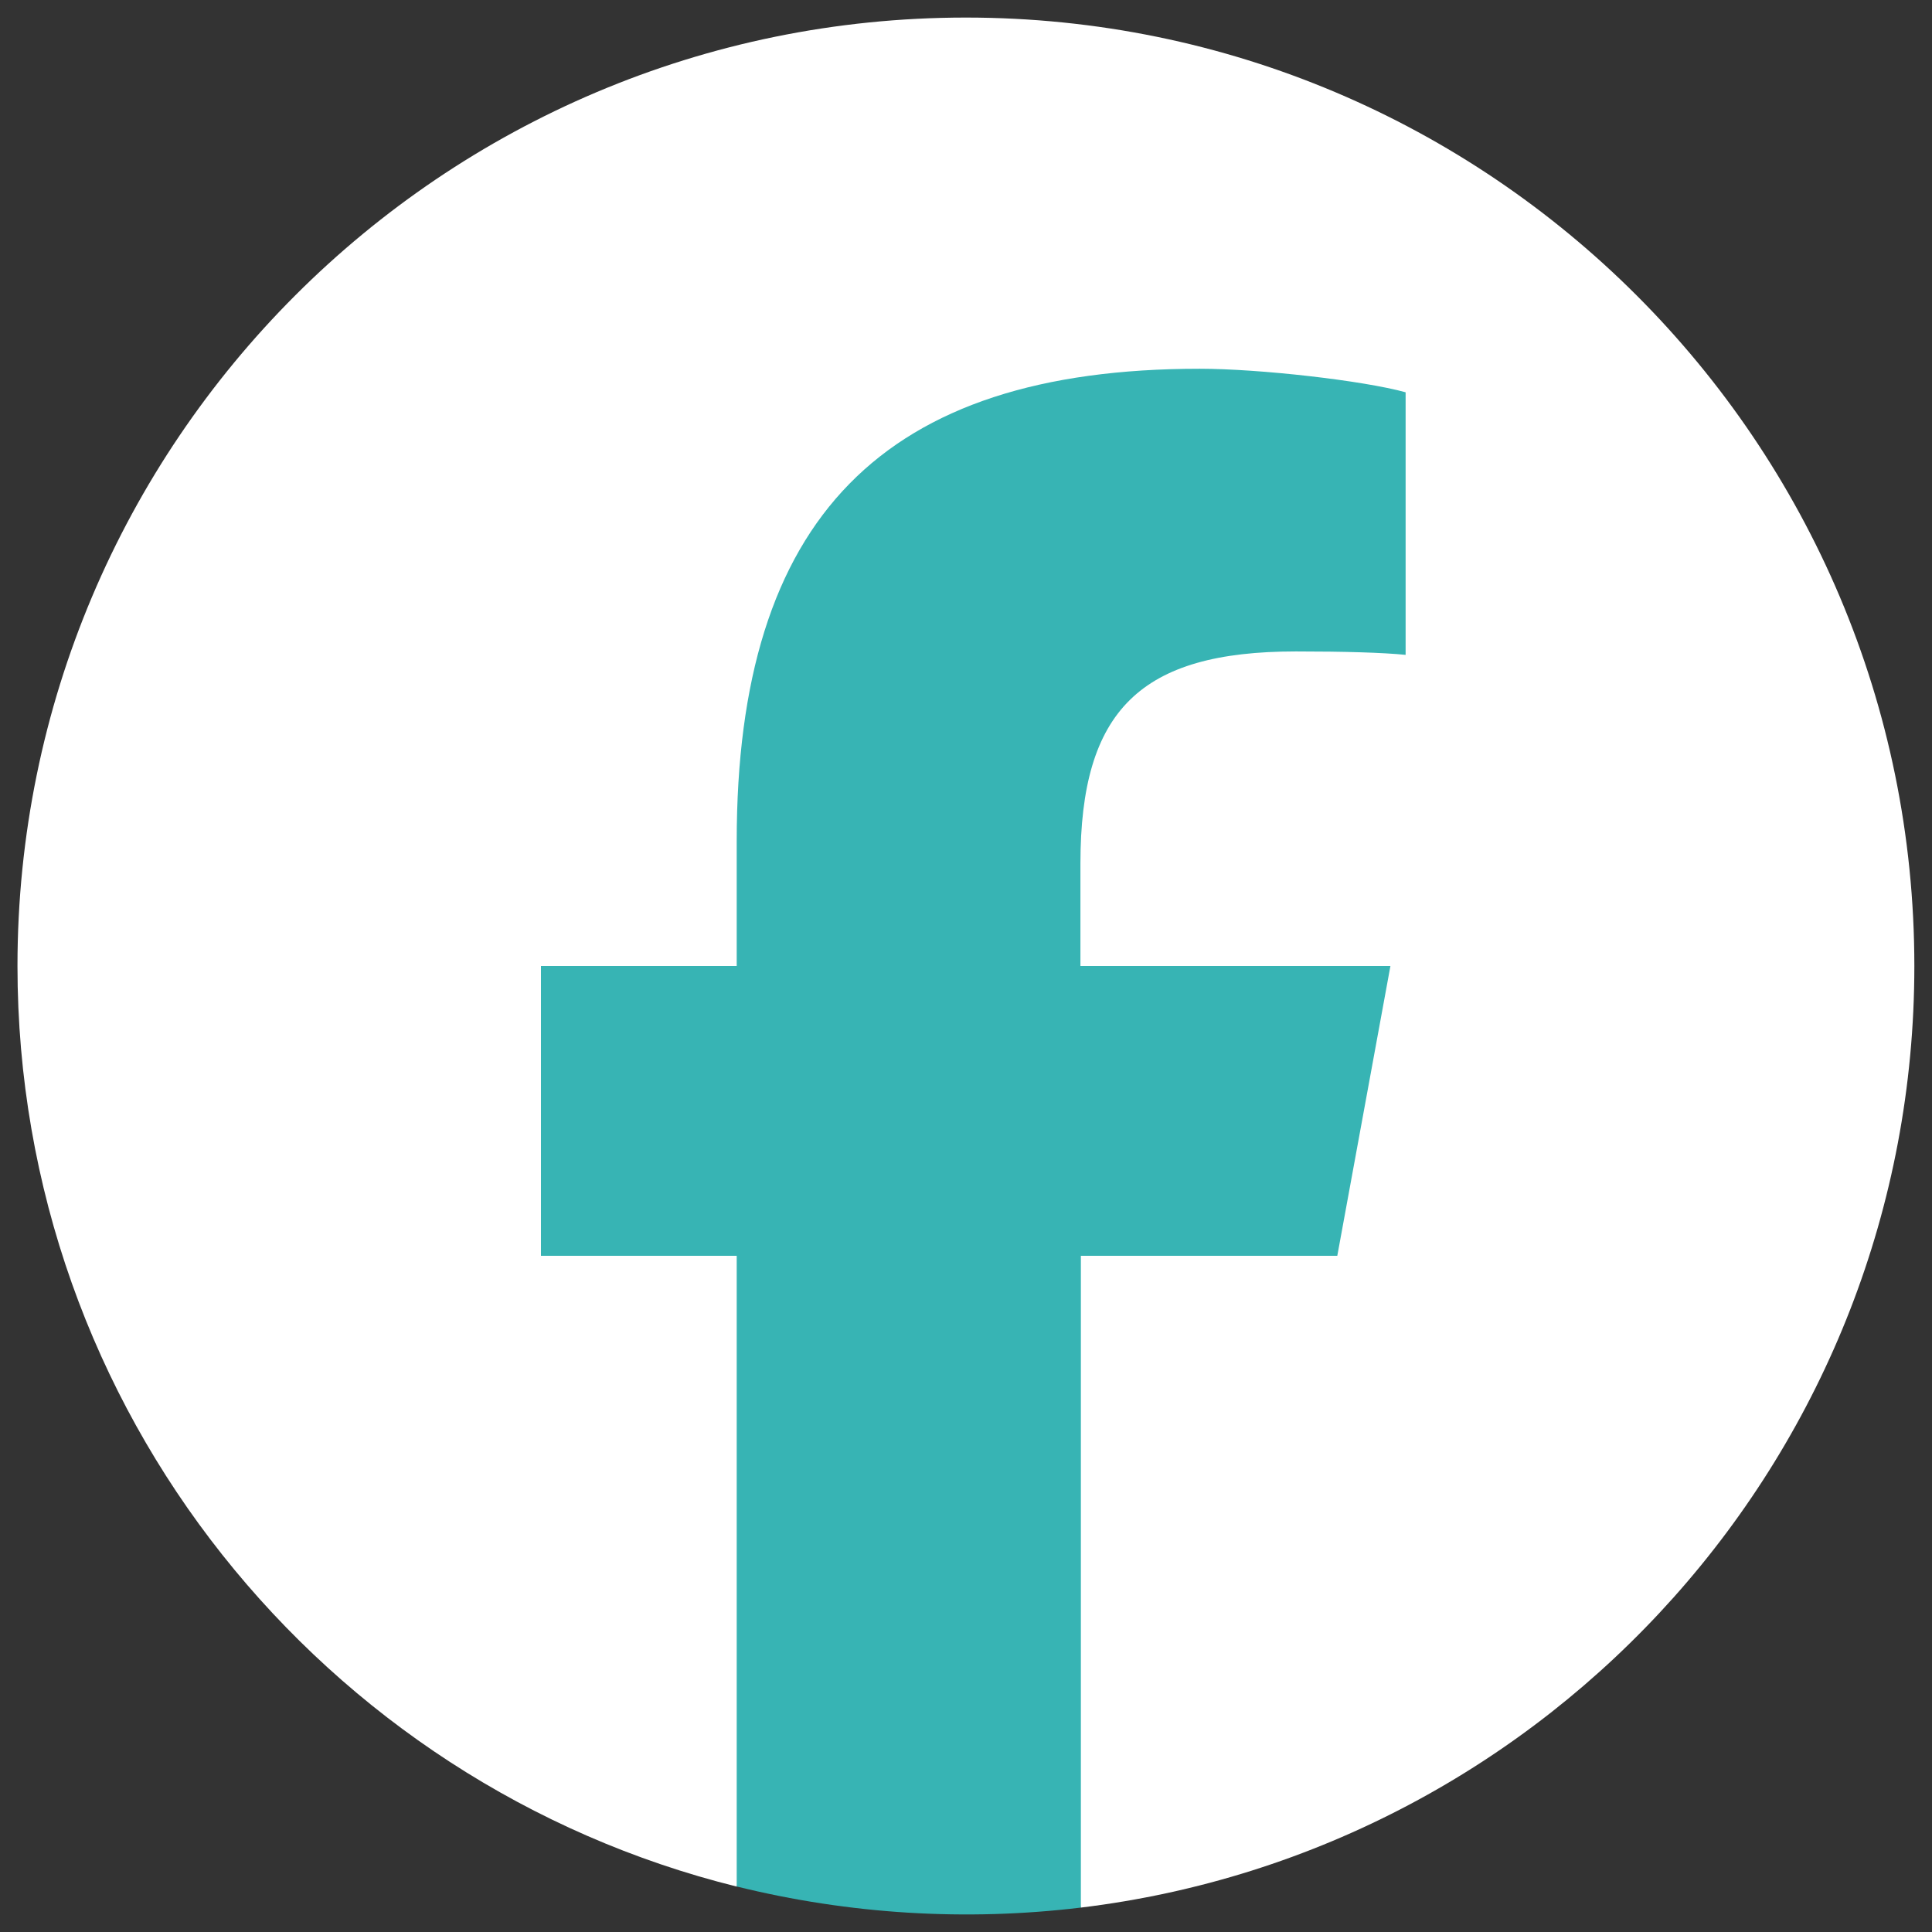 <svg width="22" height="22" viewBox="0 0 22 22" fill="none" xmlns="http://www.w3.org/2000/svg">
<rect x="0" y="0" width="22" height="22" fill="#333333" stroke="none"/>
<g clip-path="url(#clip0_25_2768)">
<path d="M12.308 21.722C17.656 21.075 21.799 16.521 21.799 11C21.799 5.035 16.964 0.2 10.999 0.2C5.035 0.2 0.199 5.035 0.199 11C0.199 16.065 3.686 20.316 8.39 21.483L8.599 20.6H11.899L12.308 21.722Z" fill="white"/>
<path d="M8.389 21.482V14.3H6.16V11H8.389V9.578C8.389 5.902 10.052 4.199 13.66 4.199C14.342 4.199 15.521 4.333 16.006 4.467V7.457C15.751 7.431 15.305 7.418 14.757 7.418C12.986 7.418 12.303 8.087 12.303 9.833V11H15.833L15.228 14.3H12.308V21.722C10.998 21.88 9.671 21.798 8.39 21.482H8.389Z" fill="#37B4B4"/>
</g>
<defs>
<clipPath id="clip0_25_2768">
<rect width="21.6" height="21.6" fill="white" transform="translate(0.199 0.2)"/>
</clipPath>
</defs>
</svg>

